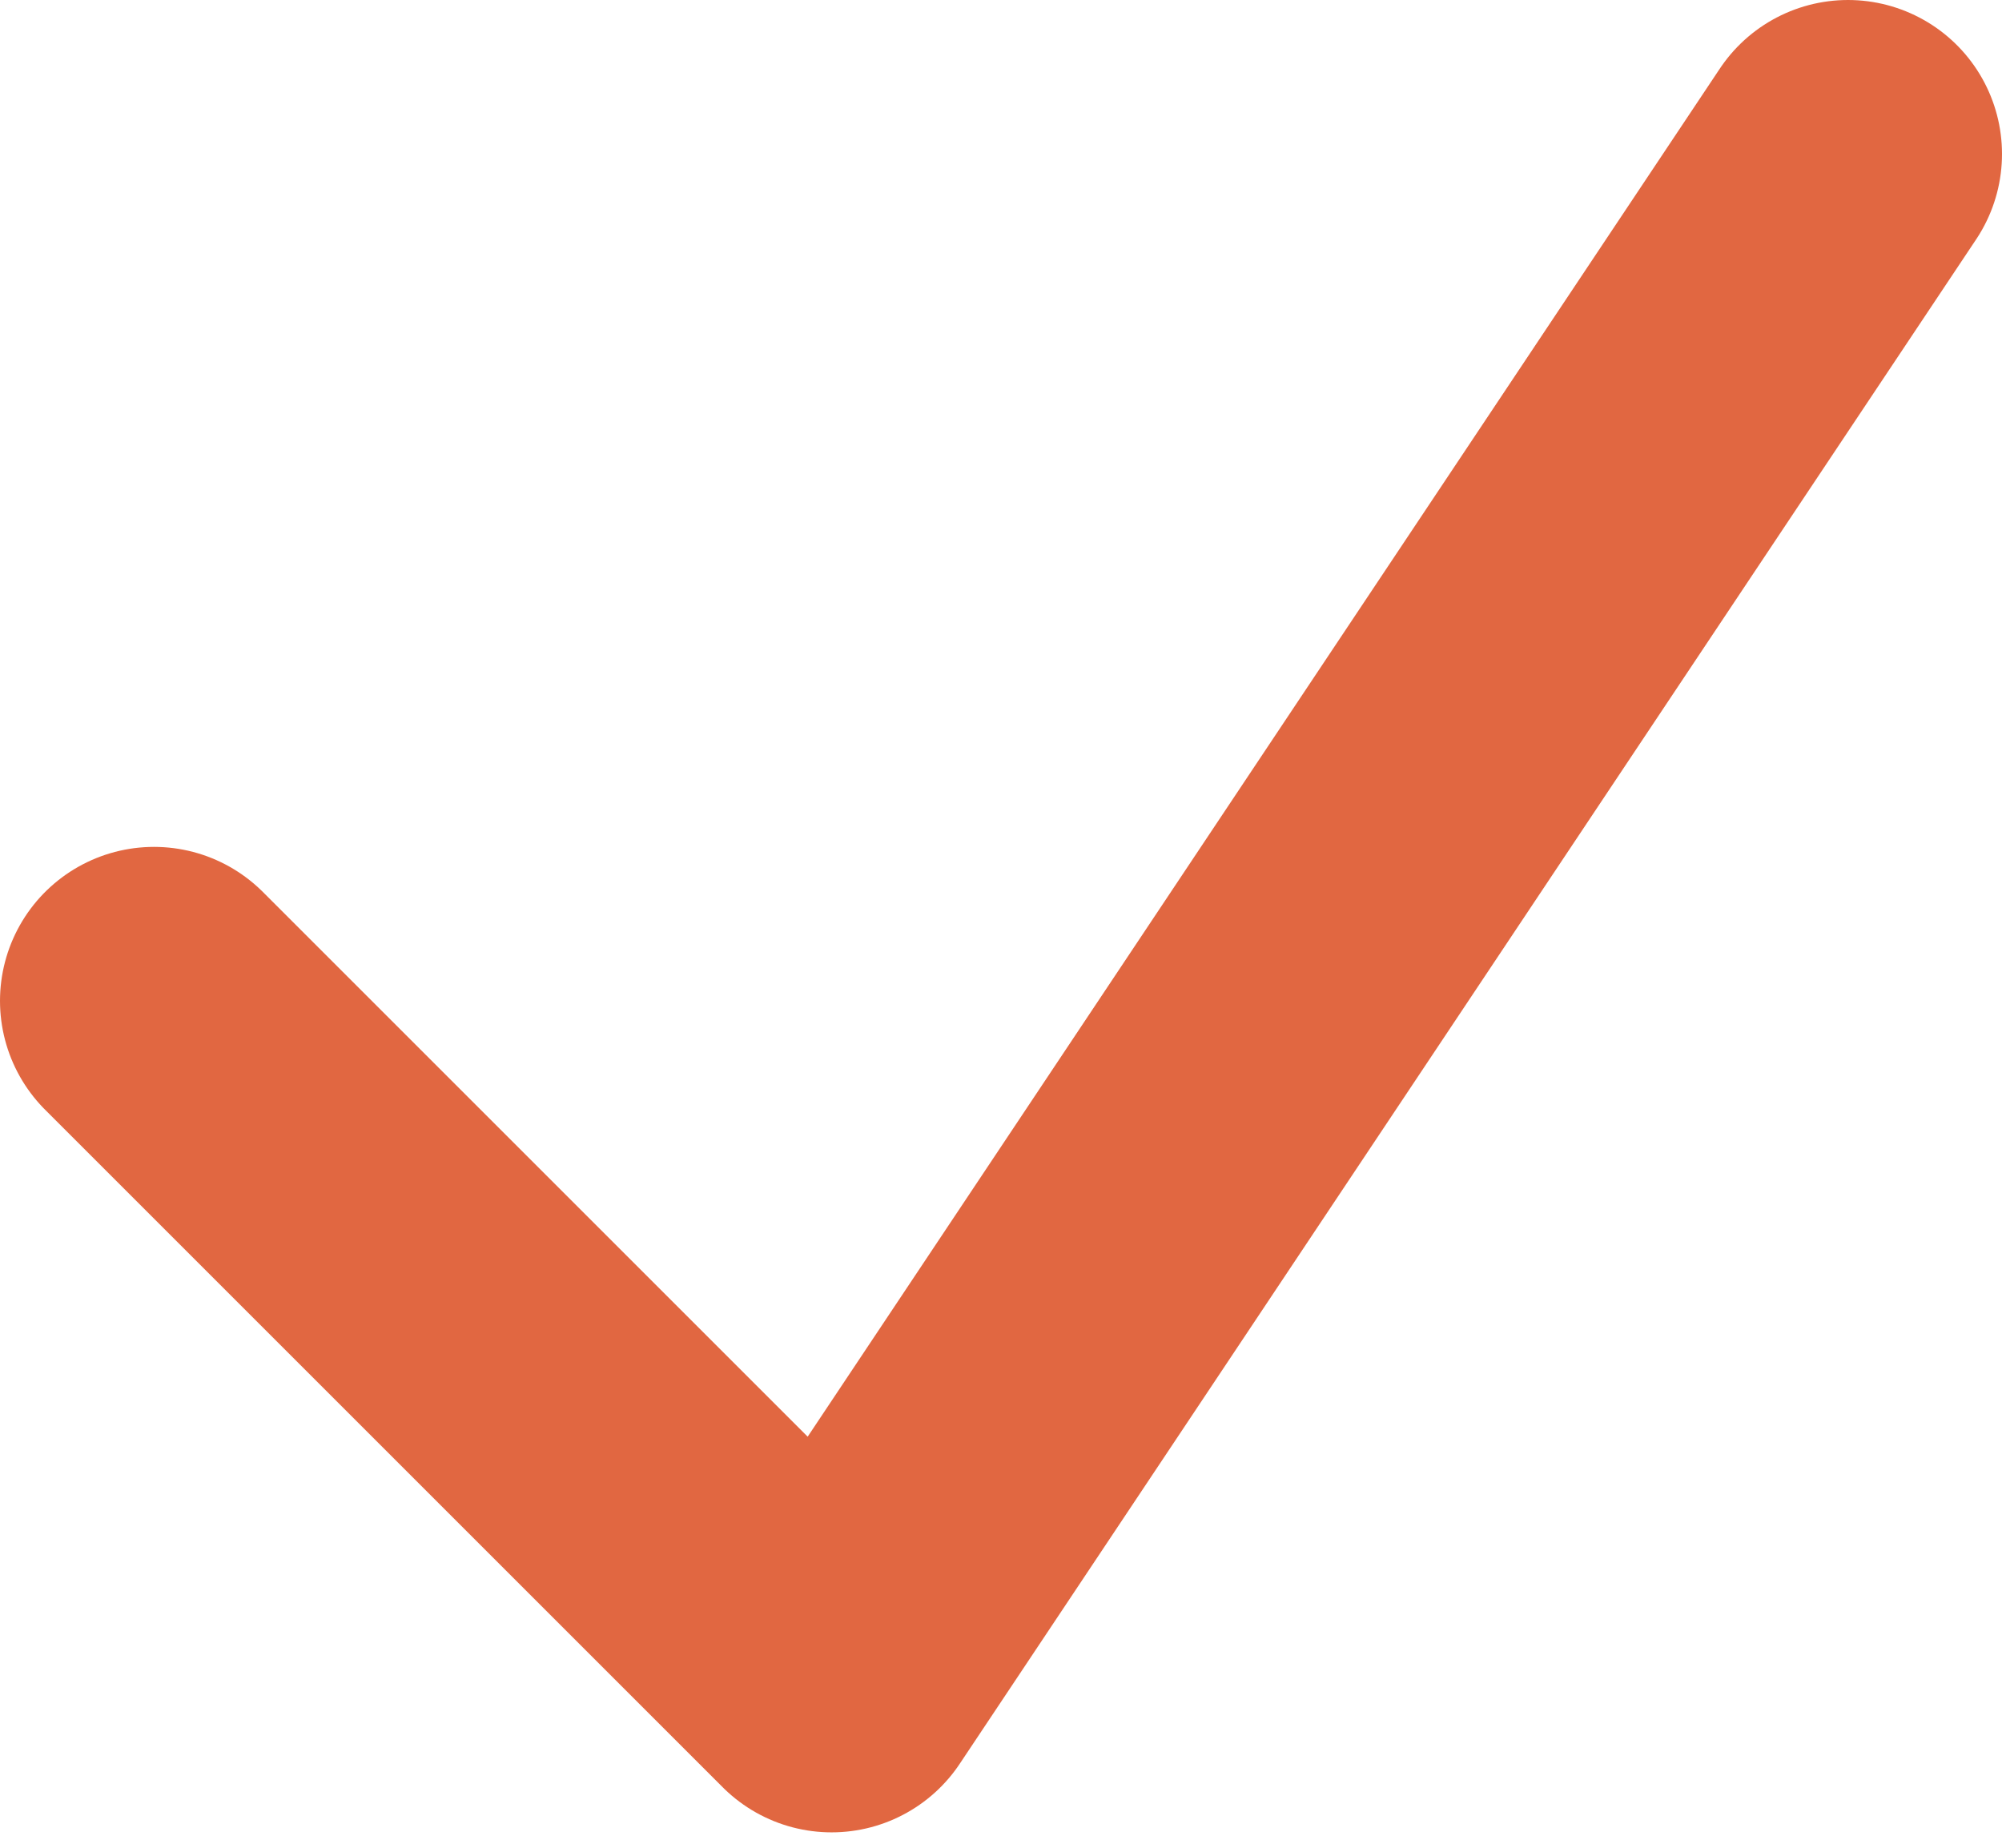 <svg width="13" height="12" viewBox="0 0 13 12" fill="none" xmlns="http://www.w3.org/2000/svg">
<path d="M1 6.5L5.4 10.9L12 1" stroke="#E16741" stroke-width="2" stroke-linecap="round" stroke-linejoin="round"/>
</svg>
